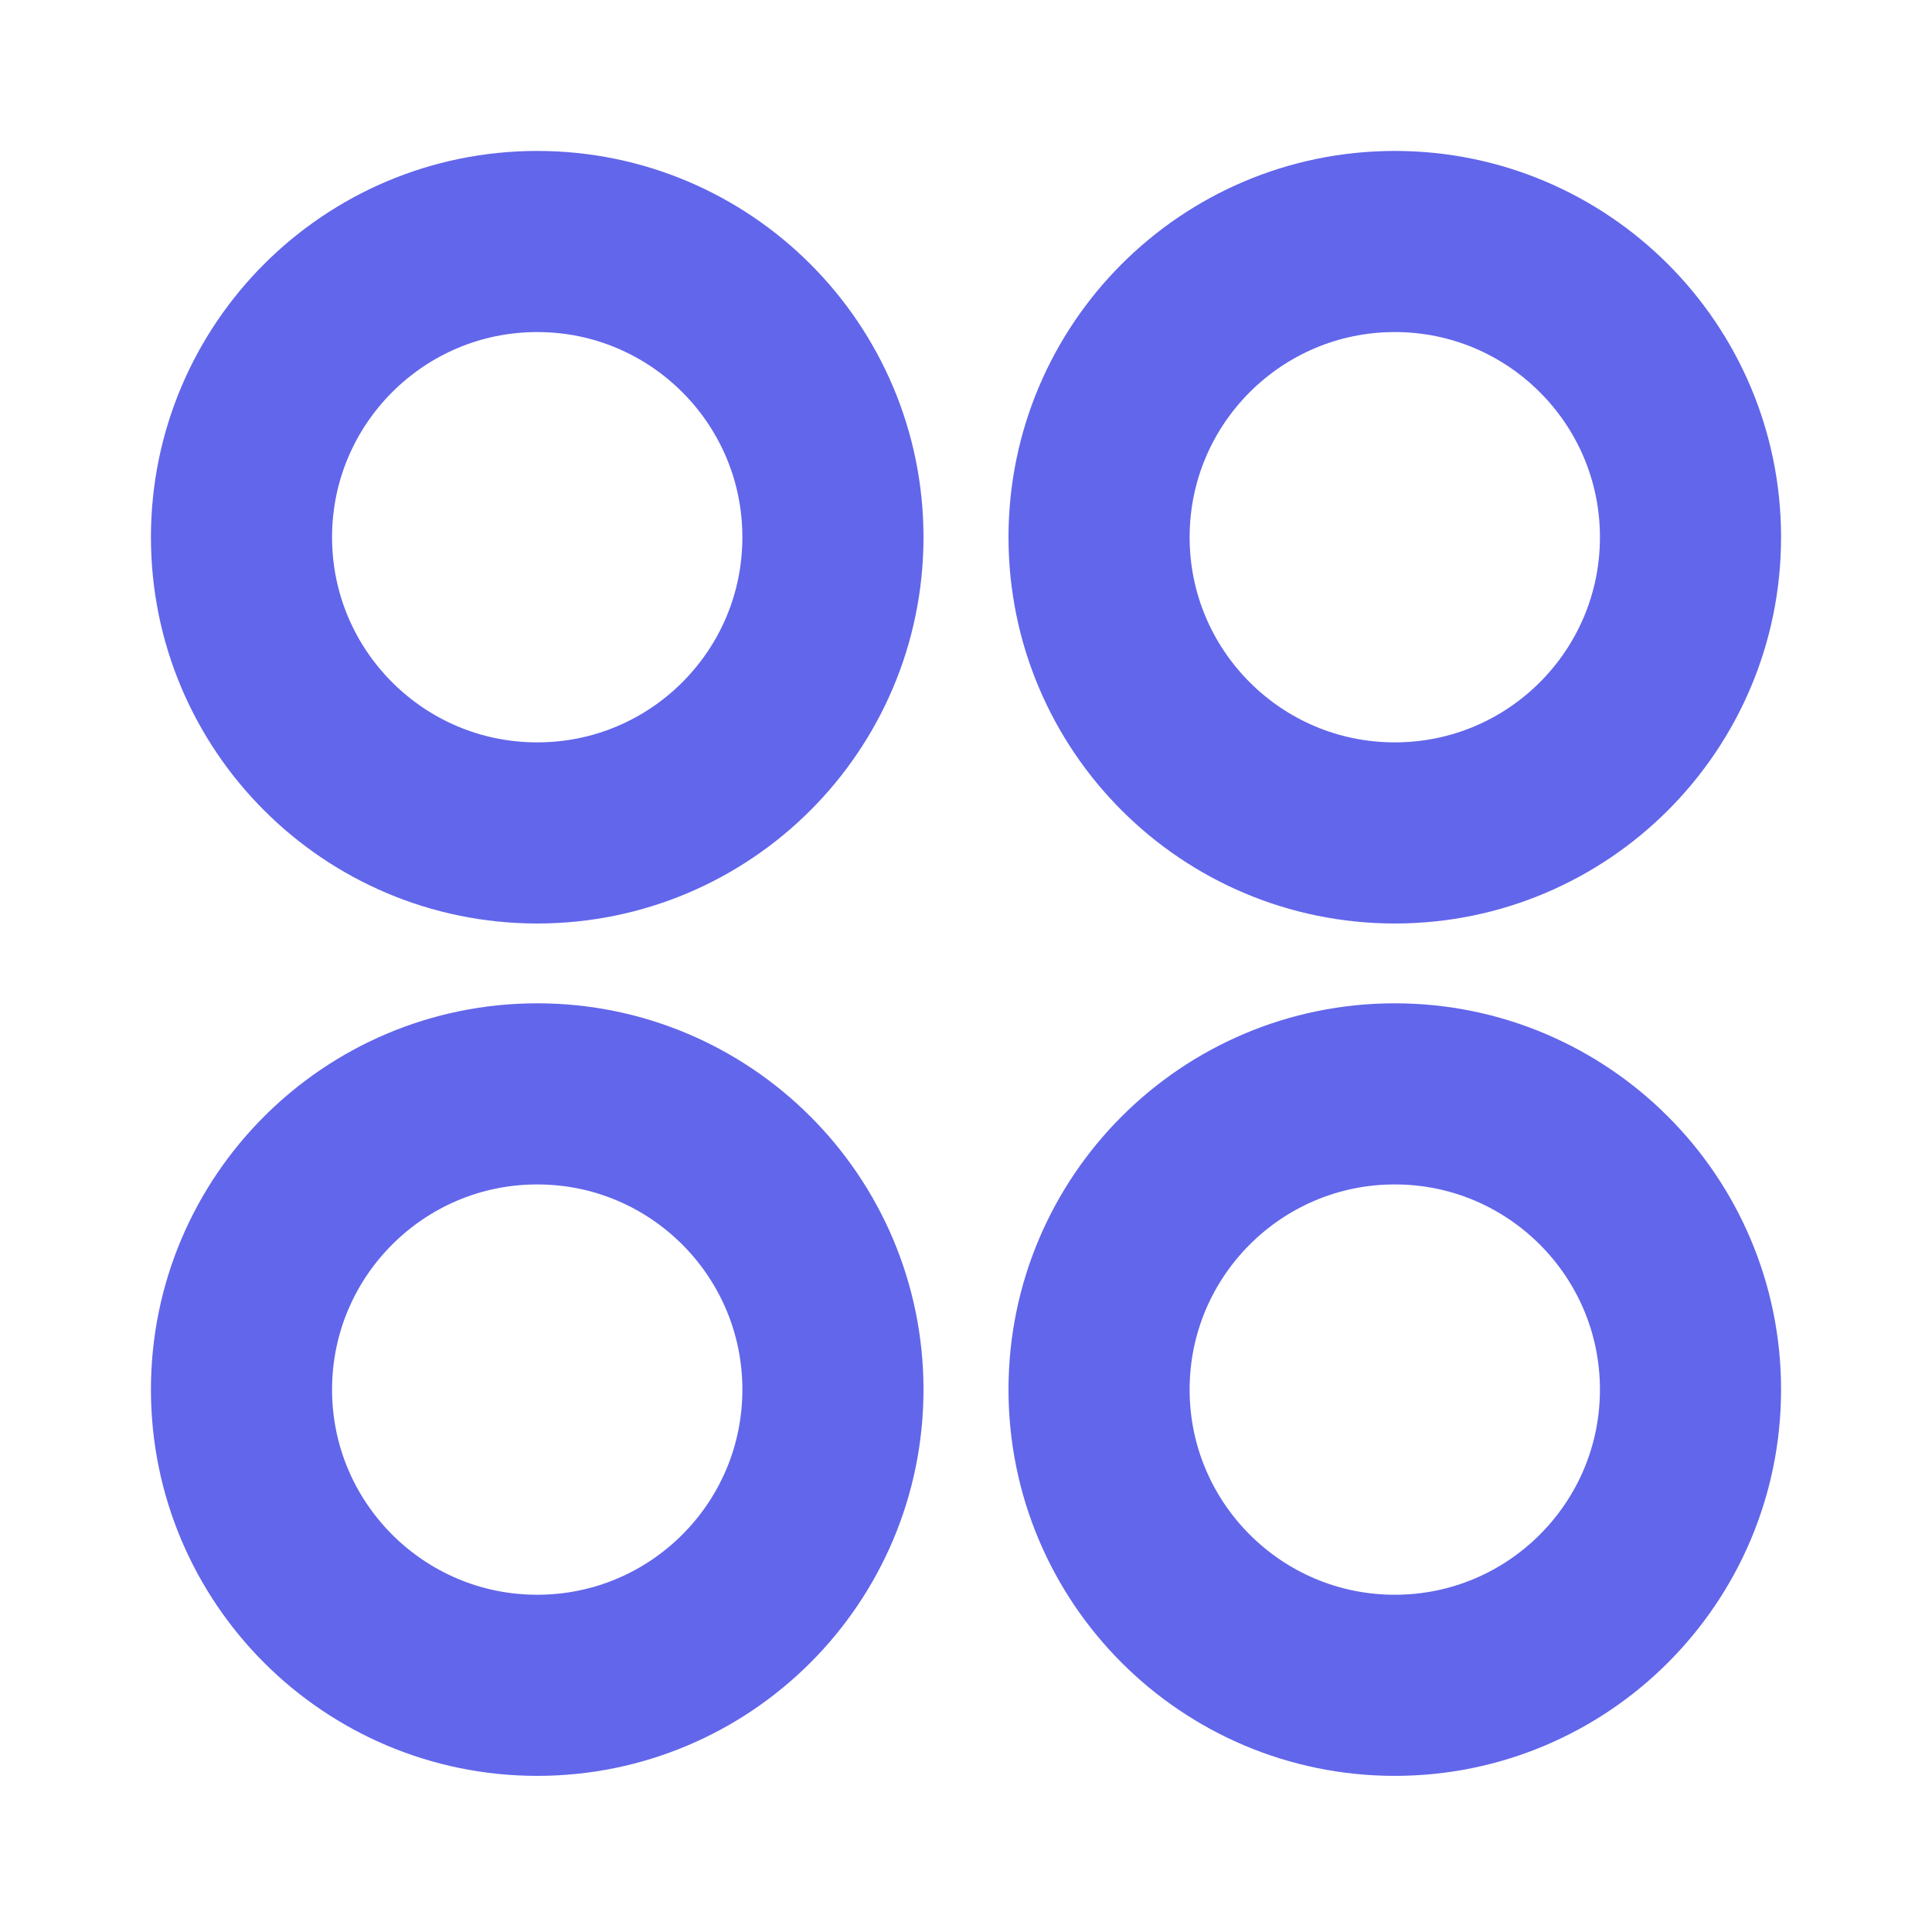 <svg width="16" height="16" viewBox="0 0 16 16" fill="none" xmlns="http://www.w3.org/2000/svg">
<path fill-rule="evenodd" clip-rule="evenodd" d="M14 4.449C14 5.802 12.903 6.898 11.551 6.898C10.199 6.898 9.102 5.802 9.102 4.449C9.102 3.097 10.199 2 11.551 2C12.903 2 14 3.097 14 4.449Z" stroke="#6266EA" stroke-width="1.5" stroke-linecap="round" stroke-linejoin="round"/>
<path fill-rule="evenodd" clip-rule="evenodd" d="M6.898 4.449C6.898 5.802 5.802 6.898 4.449 6.898C3.097 6.898 2 5.802 2 4.449C2 3.097 3.097 2 4.449 2C5.802 2 6.898 3.097 6.898 4.449Z" stroke="#6266EA" stroke-width="1.5" stroke-linecap="round" stroke-linejoin="round"/>
<path fill-rule="evenodd" clip-rule="evenodd" d="M14 11.508C14 12.86 12.903 13.957 11.551 13.957C10.199 13.957 9.102 12.86 9.102 11.508C9.102 10.156 10.199 9.059 11.551 9.059C12.903 9.059 14 10.156 14 11.508Z" stroke="#6266EA" stroke-width="1.5" stroke-linecap="round" stroke-linejoin="round"/>
<path fill-rule="evenodd" clip-rule="evenodd" d="M6.898 11.508C6.898 12.86 5.802 13.957 4.449 13.957C3.097 13.957 2 12.86 2 11.508C2 10.156 3.097 9.059 4.449 9.059C5.802 9.059 6.898 10.156 6.898 11.508Z" stroke="#6266EA" stroke-width="1.5" stroke-linecap="round" stroke-linejoin="round"/>
</svg>
